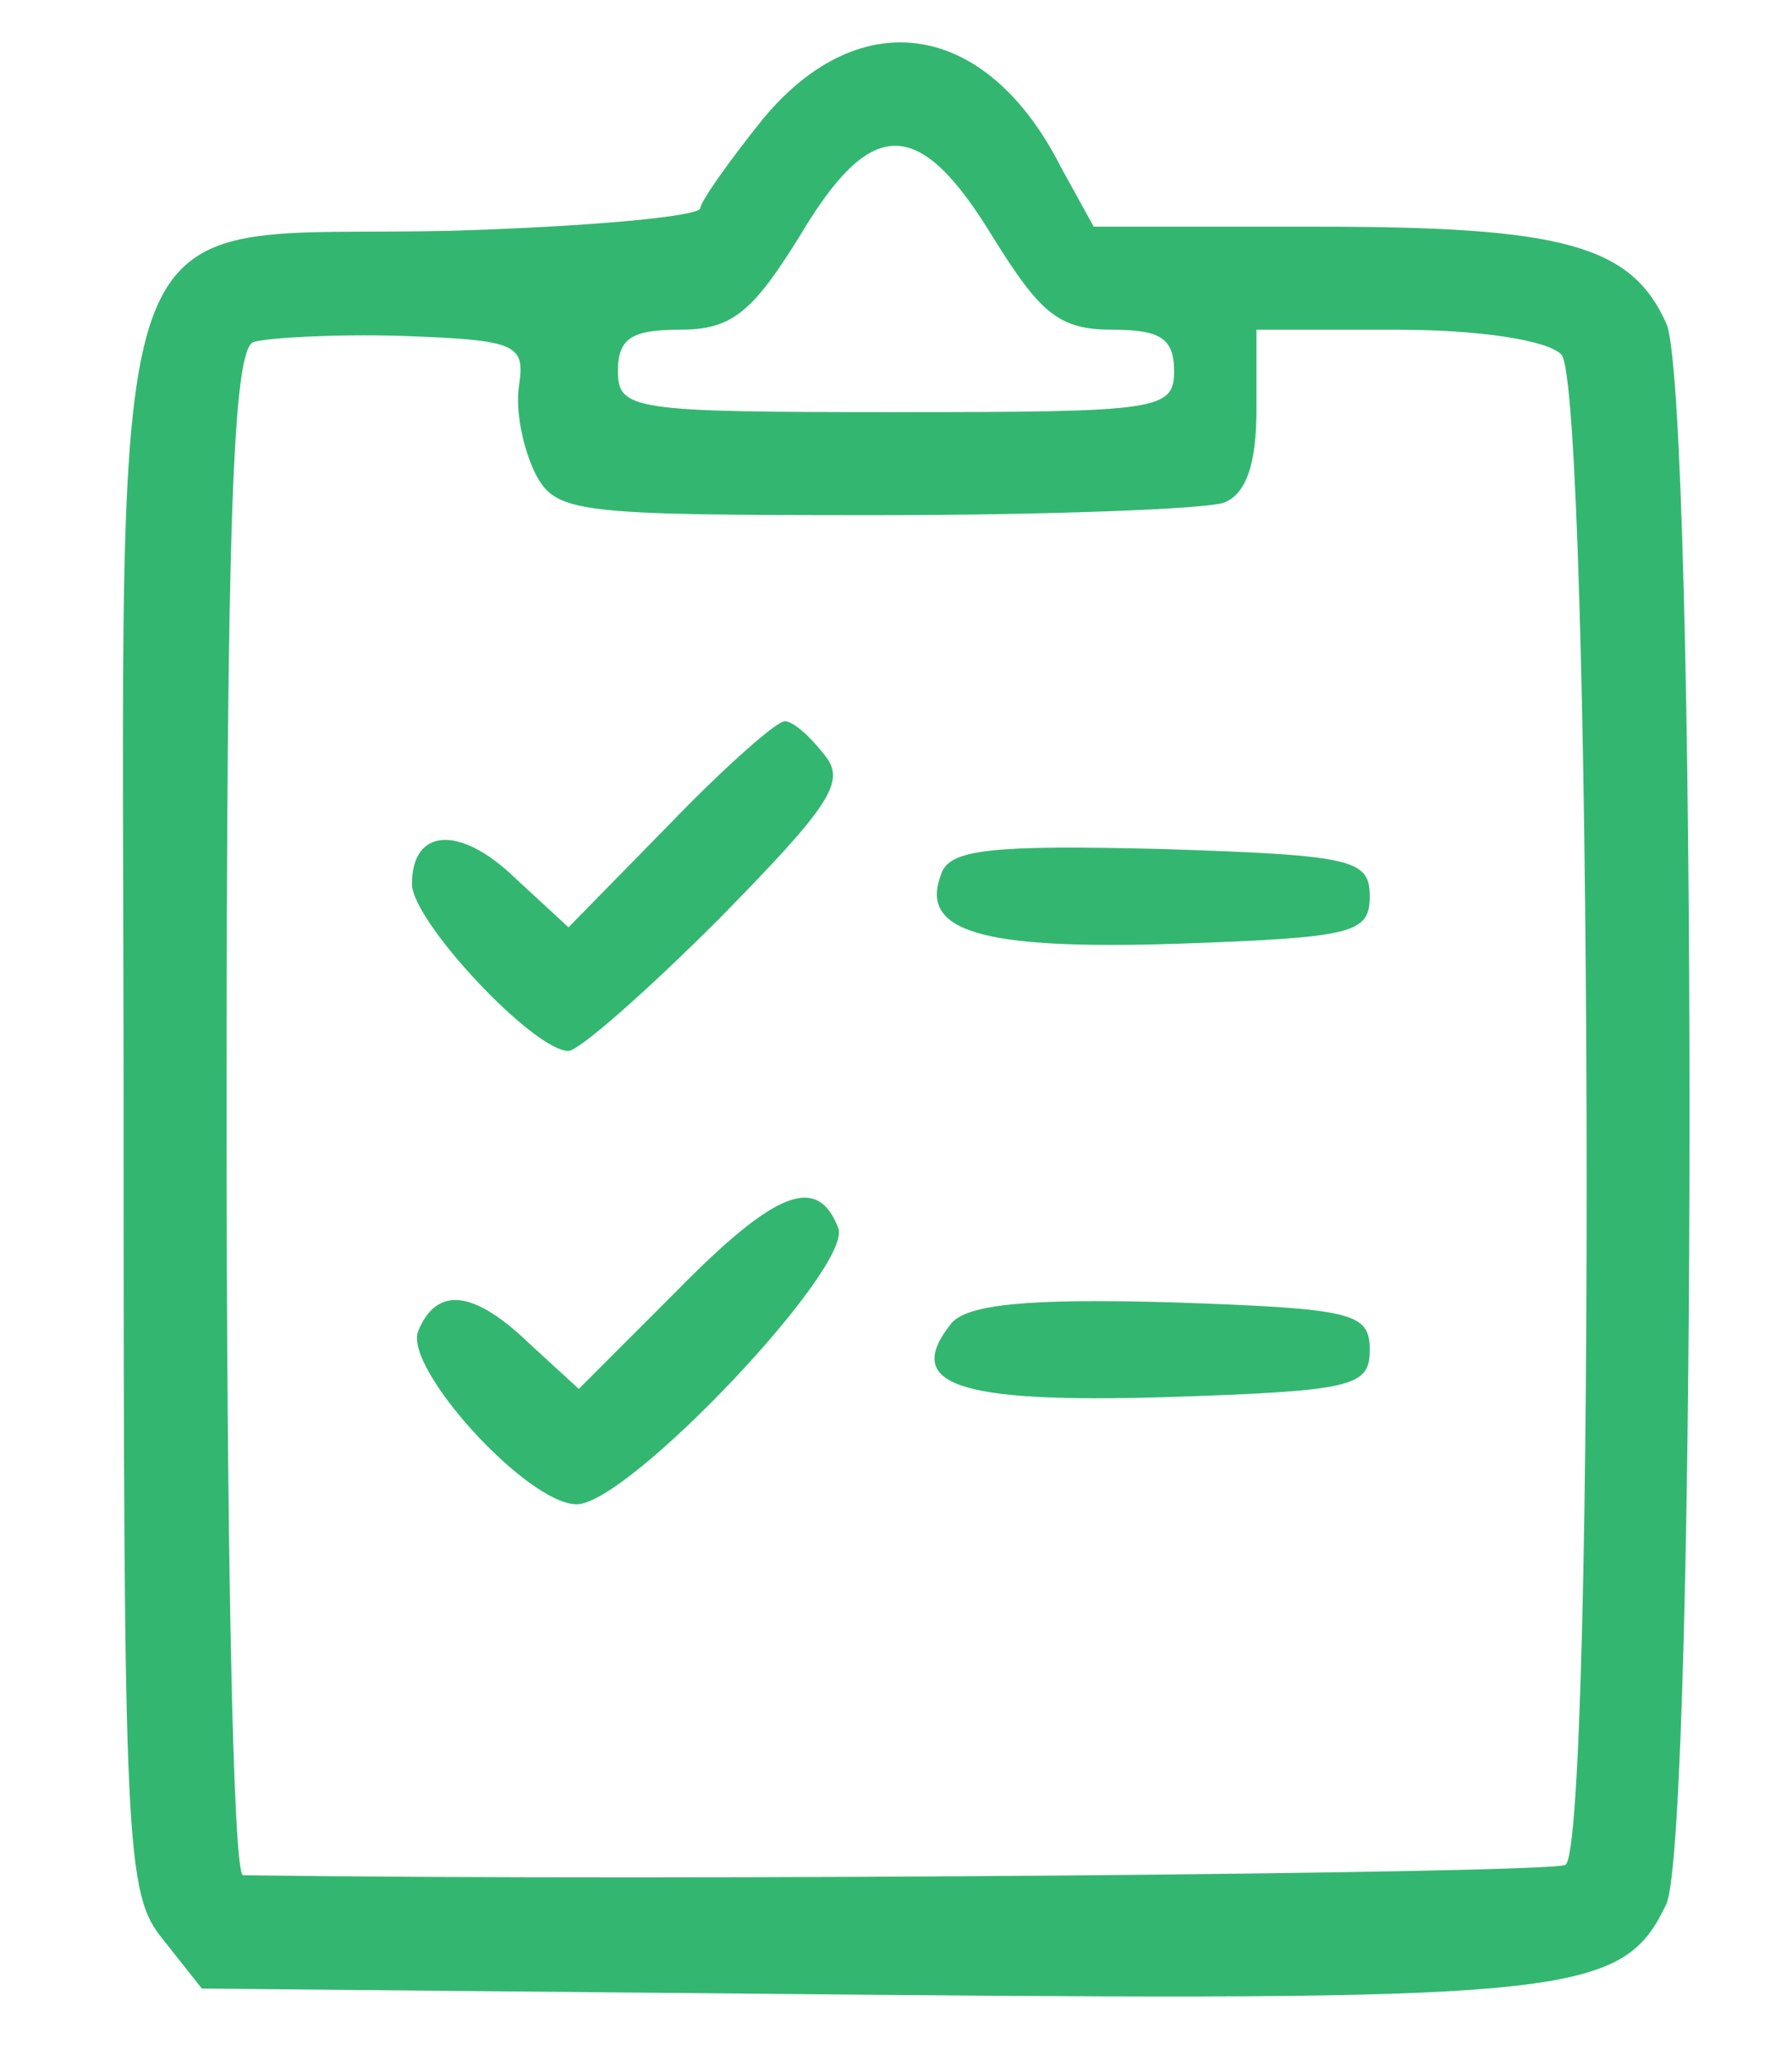 <?xml version="1.0" standalone="no"?>
<!DOCTYPE svg PUBLIC "-//W3C//DTD SVG 20010904//EN"
 "http://www.w3.org/TR/2001/REC-SVG-20010904/DTD/svg10.dtd">
<svg version="1.0" xmlns="http://www.w3.org/2000/svg"
 width="87pt" height="100pt" viewBox="0 0 87 100"
 preserveAspectRatio="xMidYMid meet">
<g transform="translate(0,100) scale(0.1,-0.1)"
fill="#33b770" stroke="none">
<path d="M371 943 c-17 -21 -31 -41 -31 -44 0 -4 -54 -9 -121 -11 -174 -4
-159 36 -159 -428 0 -357 1 -379 19 -401 l19 -24 323 -3 c344 -3 367 0 388 44
15 34 15 733 0 767 -17 38 -50 47 -169 47 l-109 0 -16 29 c-36 71 -97 80 -144
24z m111 -58 c23 -37 32 -45 58 -45 23 0 30 -4 30 -20 0 -19 -7 -20 -135 -20
-128 0 -135 1 -135 20 0 16 7 20 30 20 25 0 35 8 58 45 35 59 58 59 94 0z
m-230 -72 c-2 -12 2 -31 8 -43 10 -19 20 -20 165 -20 84 0 160 3 169 6 11 4
16 19 16 45 l0 39 68 0 c40 0 73 -5 80 -12 15 -15 17 -723 2 -733 -7 -4 -426
-8 -642 -5 -5 0 -8 166 -8 369 0 286 3 371 13 375 6 2 39 4 72 3 56 -2 60 -4
57 -24z"/>
<path d="M325 600 l-49 -50 -26 24 c-27 26 -50 24 -50 -3 0 -18 59 -81 76 -81
5 0 38 29 73 64 55 56 62 67 51 80 -7 9 -15 16 -19 16 -4 0 -29 -22 -56 -50z"/>
<path d="M457 576 c-11 -28 19 -37 114 -34 86 3 94 5 94 23 0 18 -8 20 -101
23 -82 2 -103 0 -107 -12z"/>
<path d="M328 373 l-47 -47 -24 22 c-27 26 -45 28 -54 6 -7 -18 53 -84 77 -84
25 0 134 115 127 134 -10 26 -30 19 -79 -31z"/>
<path d="M462 358 c-24 -30 2 -39 104 -36 91 3 99 5 99 23 0 18 -8 20 -96 23
-70 2 -99 -1 -107 -10z"/>
</g>
</svg>
